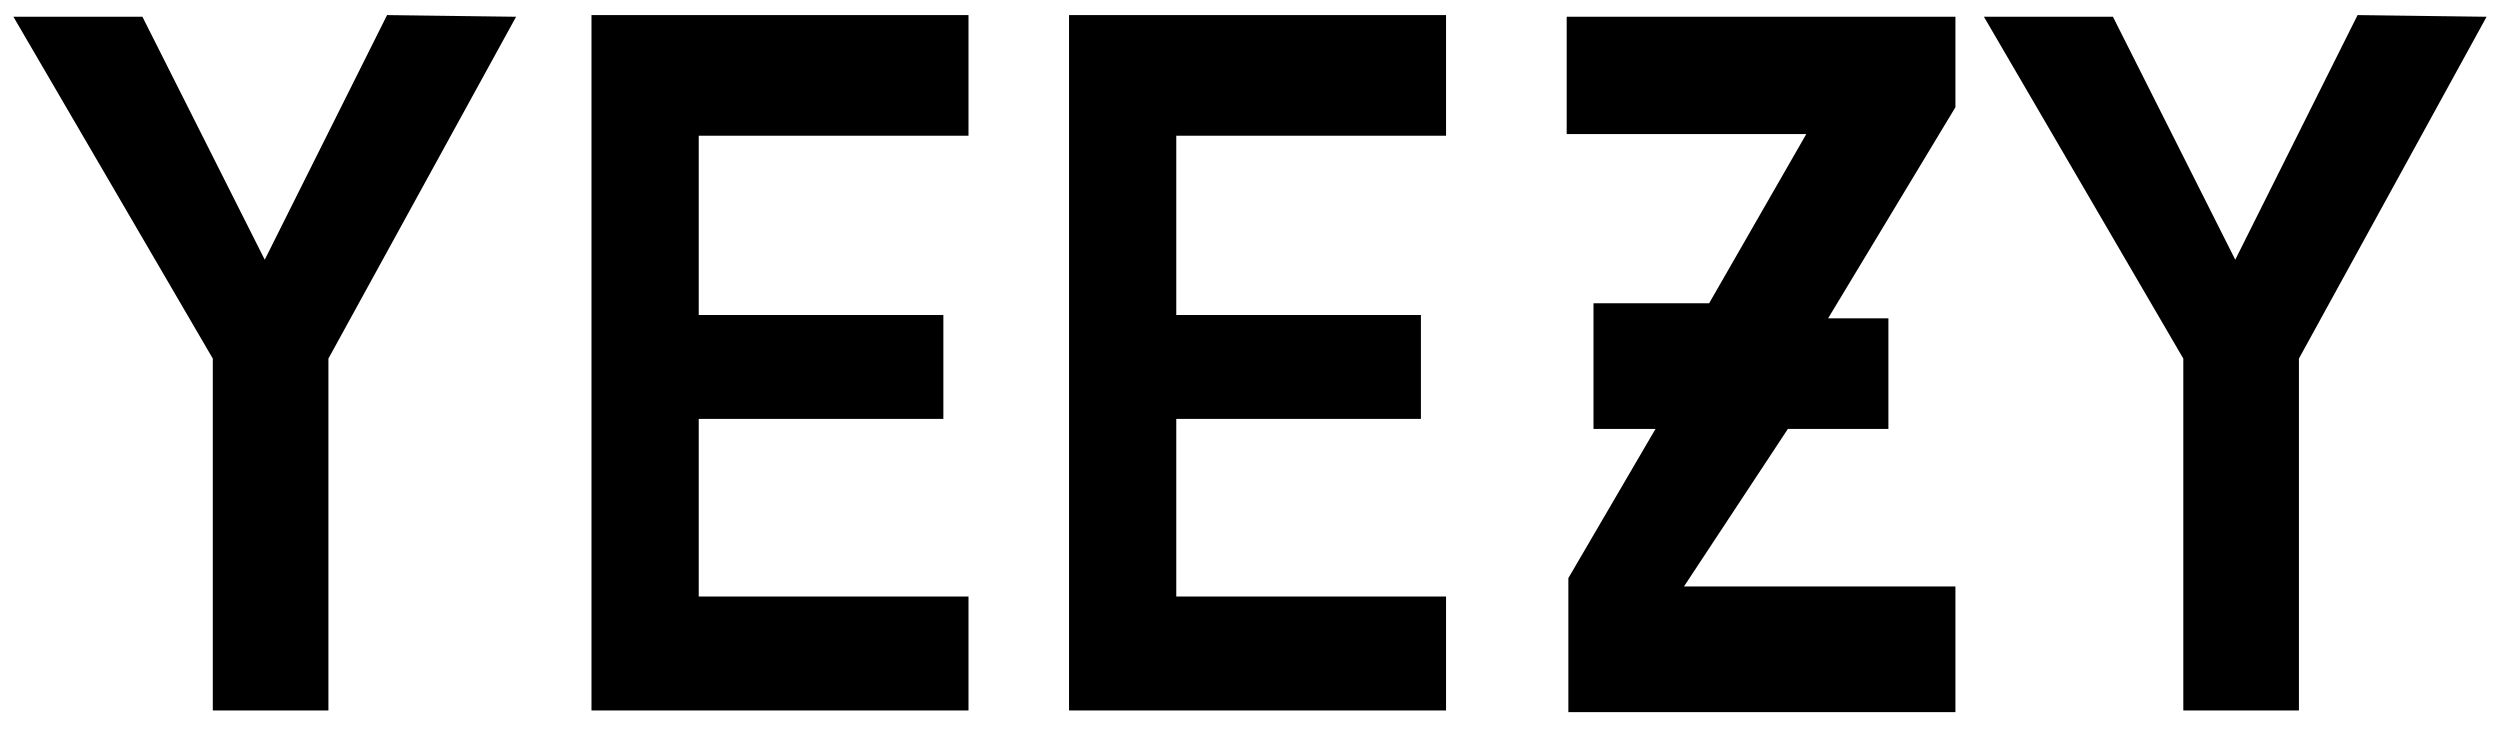 <svg width="746" height="221" viewBox="0 0 746 221" fill="none" xmlns="http://www.w3.org/2000/svg">
<path d="M42.5 5H4L63.5 107V212H98V107L154 5L115.5 4.5L79 77.5L42.5 5Z" fill="black"/>
<path d="M630.5 5H592L651.5 107V212H686V107L742 5L703.5 4.5L667 77.5L630.5 5Z" fill="black"/>
<path d="M289 40.5V4.5H176.5V212H289V178H208.5V125H281.5V94H208.5V40.5H289Z" fill="black"/>
<path d="M431.5 40.5V4.5H319V212H431.5V178H351V125H424V94H351V40.5H431.5Z" fill="black"/>
<path d="M583.5 5H467.5V40H539L510 90.5H475.5V128H494L468 172.5V212.5H583.5V175H502.5L533.5 128H563.5V95H545.5L583.5 32V5Z" fill="black"/>
</svg>
